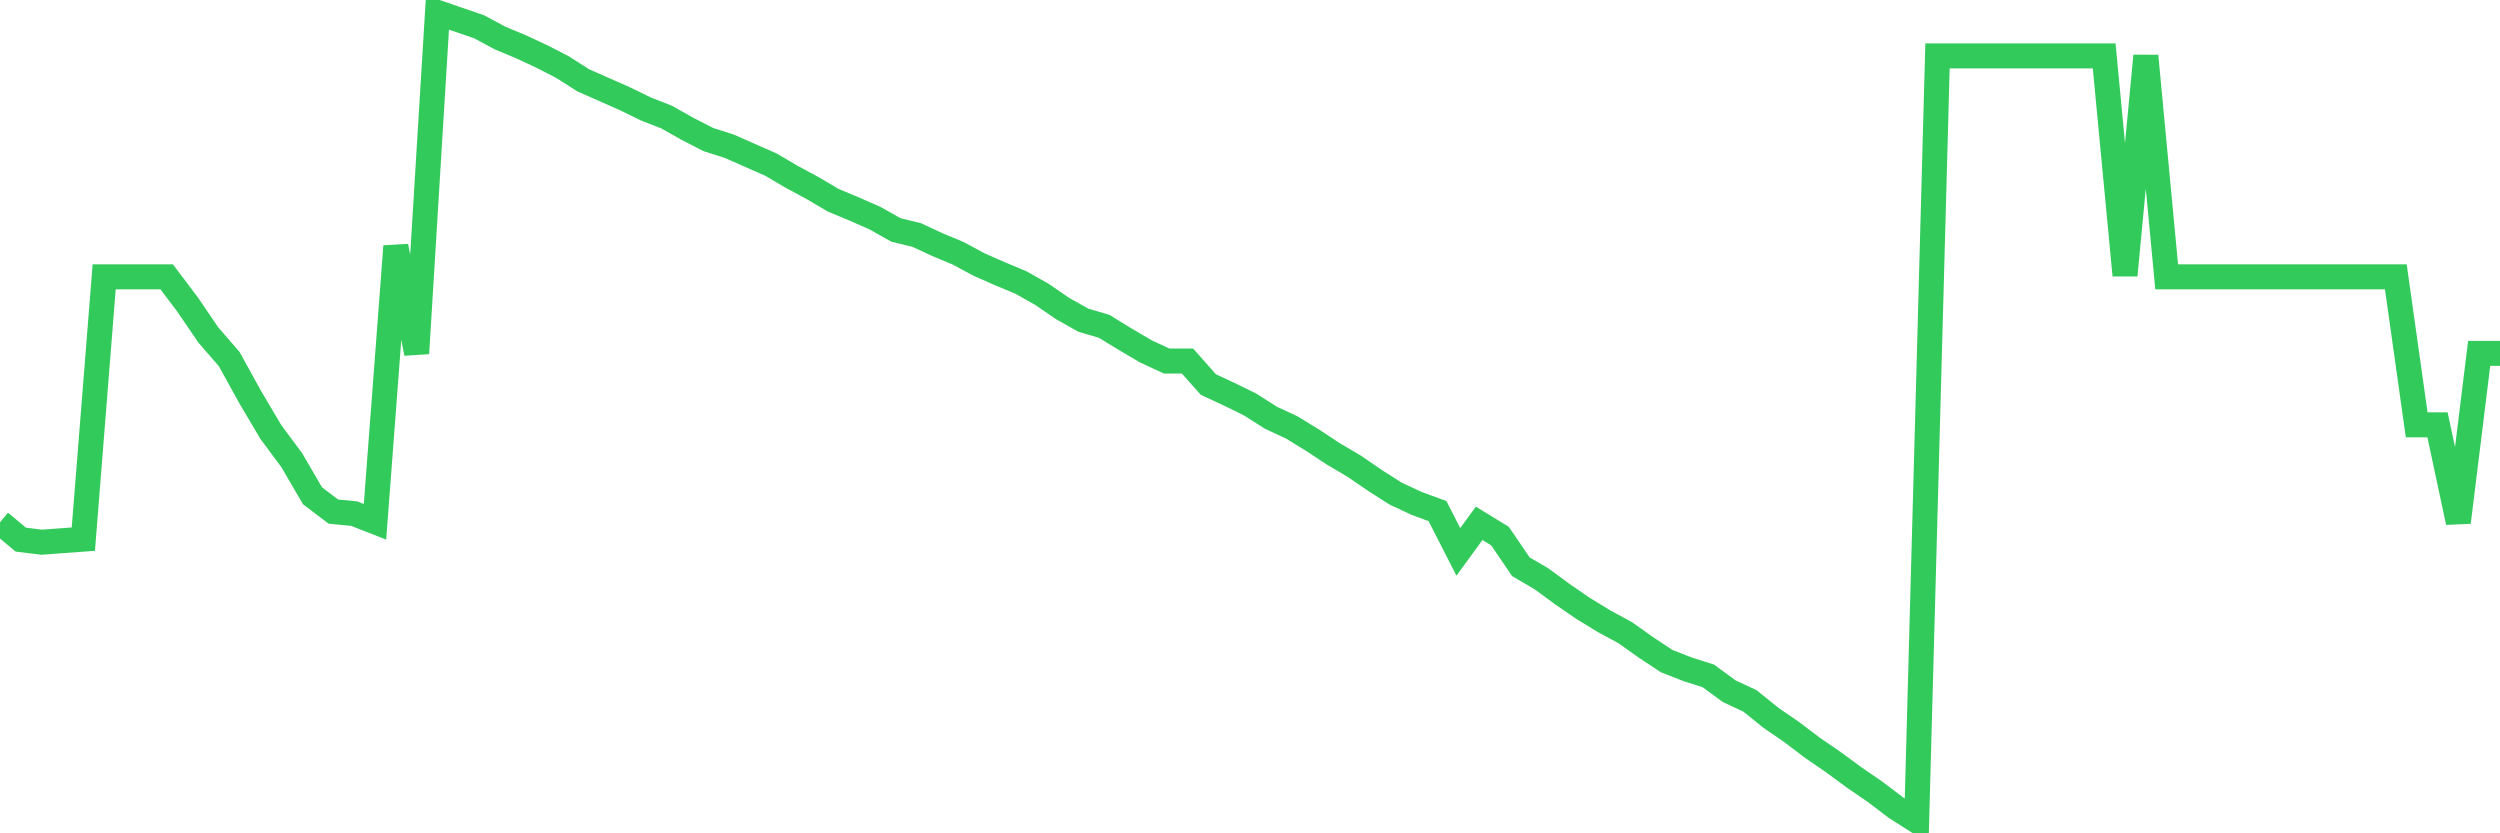 <svg
  xmlns="http://www.w3.org/2000/svg"
  xmlns:xlink="http://www.w3.org/1999/xlink"
  width="120"
  height="40"
  viewBox="0 0 120 40"
  preserveAspectRatio="none"
>
  <polyline
    points="0,25.07 1,25.903 2,26.026 3,25.952 4,25.879 5,13.288 6,13.288 7,13.288 8,13.288 9,14.611 10,16.081 11,17.232 12,19.045 13,20.735 14,22.082 15,23.797 16,24.556 17,24.654 18,25.046 19,11.819 20,16.963 21,0.6 22,0.943 23,1.286 24,1.825 25,2.241 26,2.707 27,3.221 28,3.858 29,4.299 30,4.74 31,5.23 32,5.621 33,6.185 34,6.699 35,7.018 36,7.459 37,7.899 38,8.487 39,9.026 40,9.614 41,10.031 42,10.471 43,11.035 44,11.28 45,11.745 46,12.162 47,12.701 48,13.141 49,13.558 50,14.121 51,14.807 52,15.37 53,15.664 54,16.277 55,16.865 56,17.33 57,17.33 58,18.457 59,18.922 60,19.412 61,20.049 62,20.514 63,21.127 64,21.788 65,22.376 66,23.062 67,23.699 68,24.164 69,24.532 70,26.491 71,25.119 72,25.732 73,27.202 74,27.789 75,28.524 76,29.21 77,29.822 78,30.361 79,31.072 80,31.733 81,32.125 82,32.443 83,33.178 84,33.644 85,34.452 86,35.138 87,35.897 88,36.583 89,37.318 90,38.004 91,38.763 92,39.4 93,2.682 94,2.682 95,2.682 96,2.682 97,2.682 98,2.682 99,2.682 100,2.682 101,2.682 102,13.215 103,2.682 104,13.288 105,13.288 106,13.288 107,13.288 108,13.288 109,13.288 110,13.288 111,13.288 112,13.288 113,13.288 114,13.288 115,13.288 116,20.392 117,20.392 118,25.07 119,16.963 120,16.963"
    fill="none"
    stroke="#32ca5b"
    stroke-width="1.2"
  >
  </polyline>
</svg>